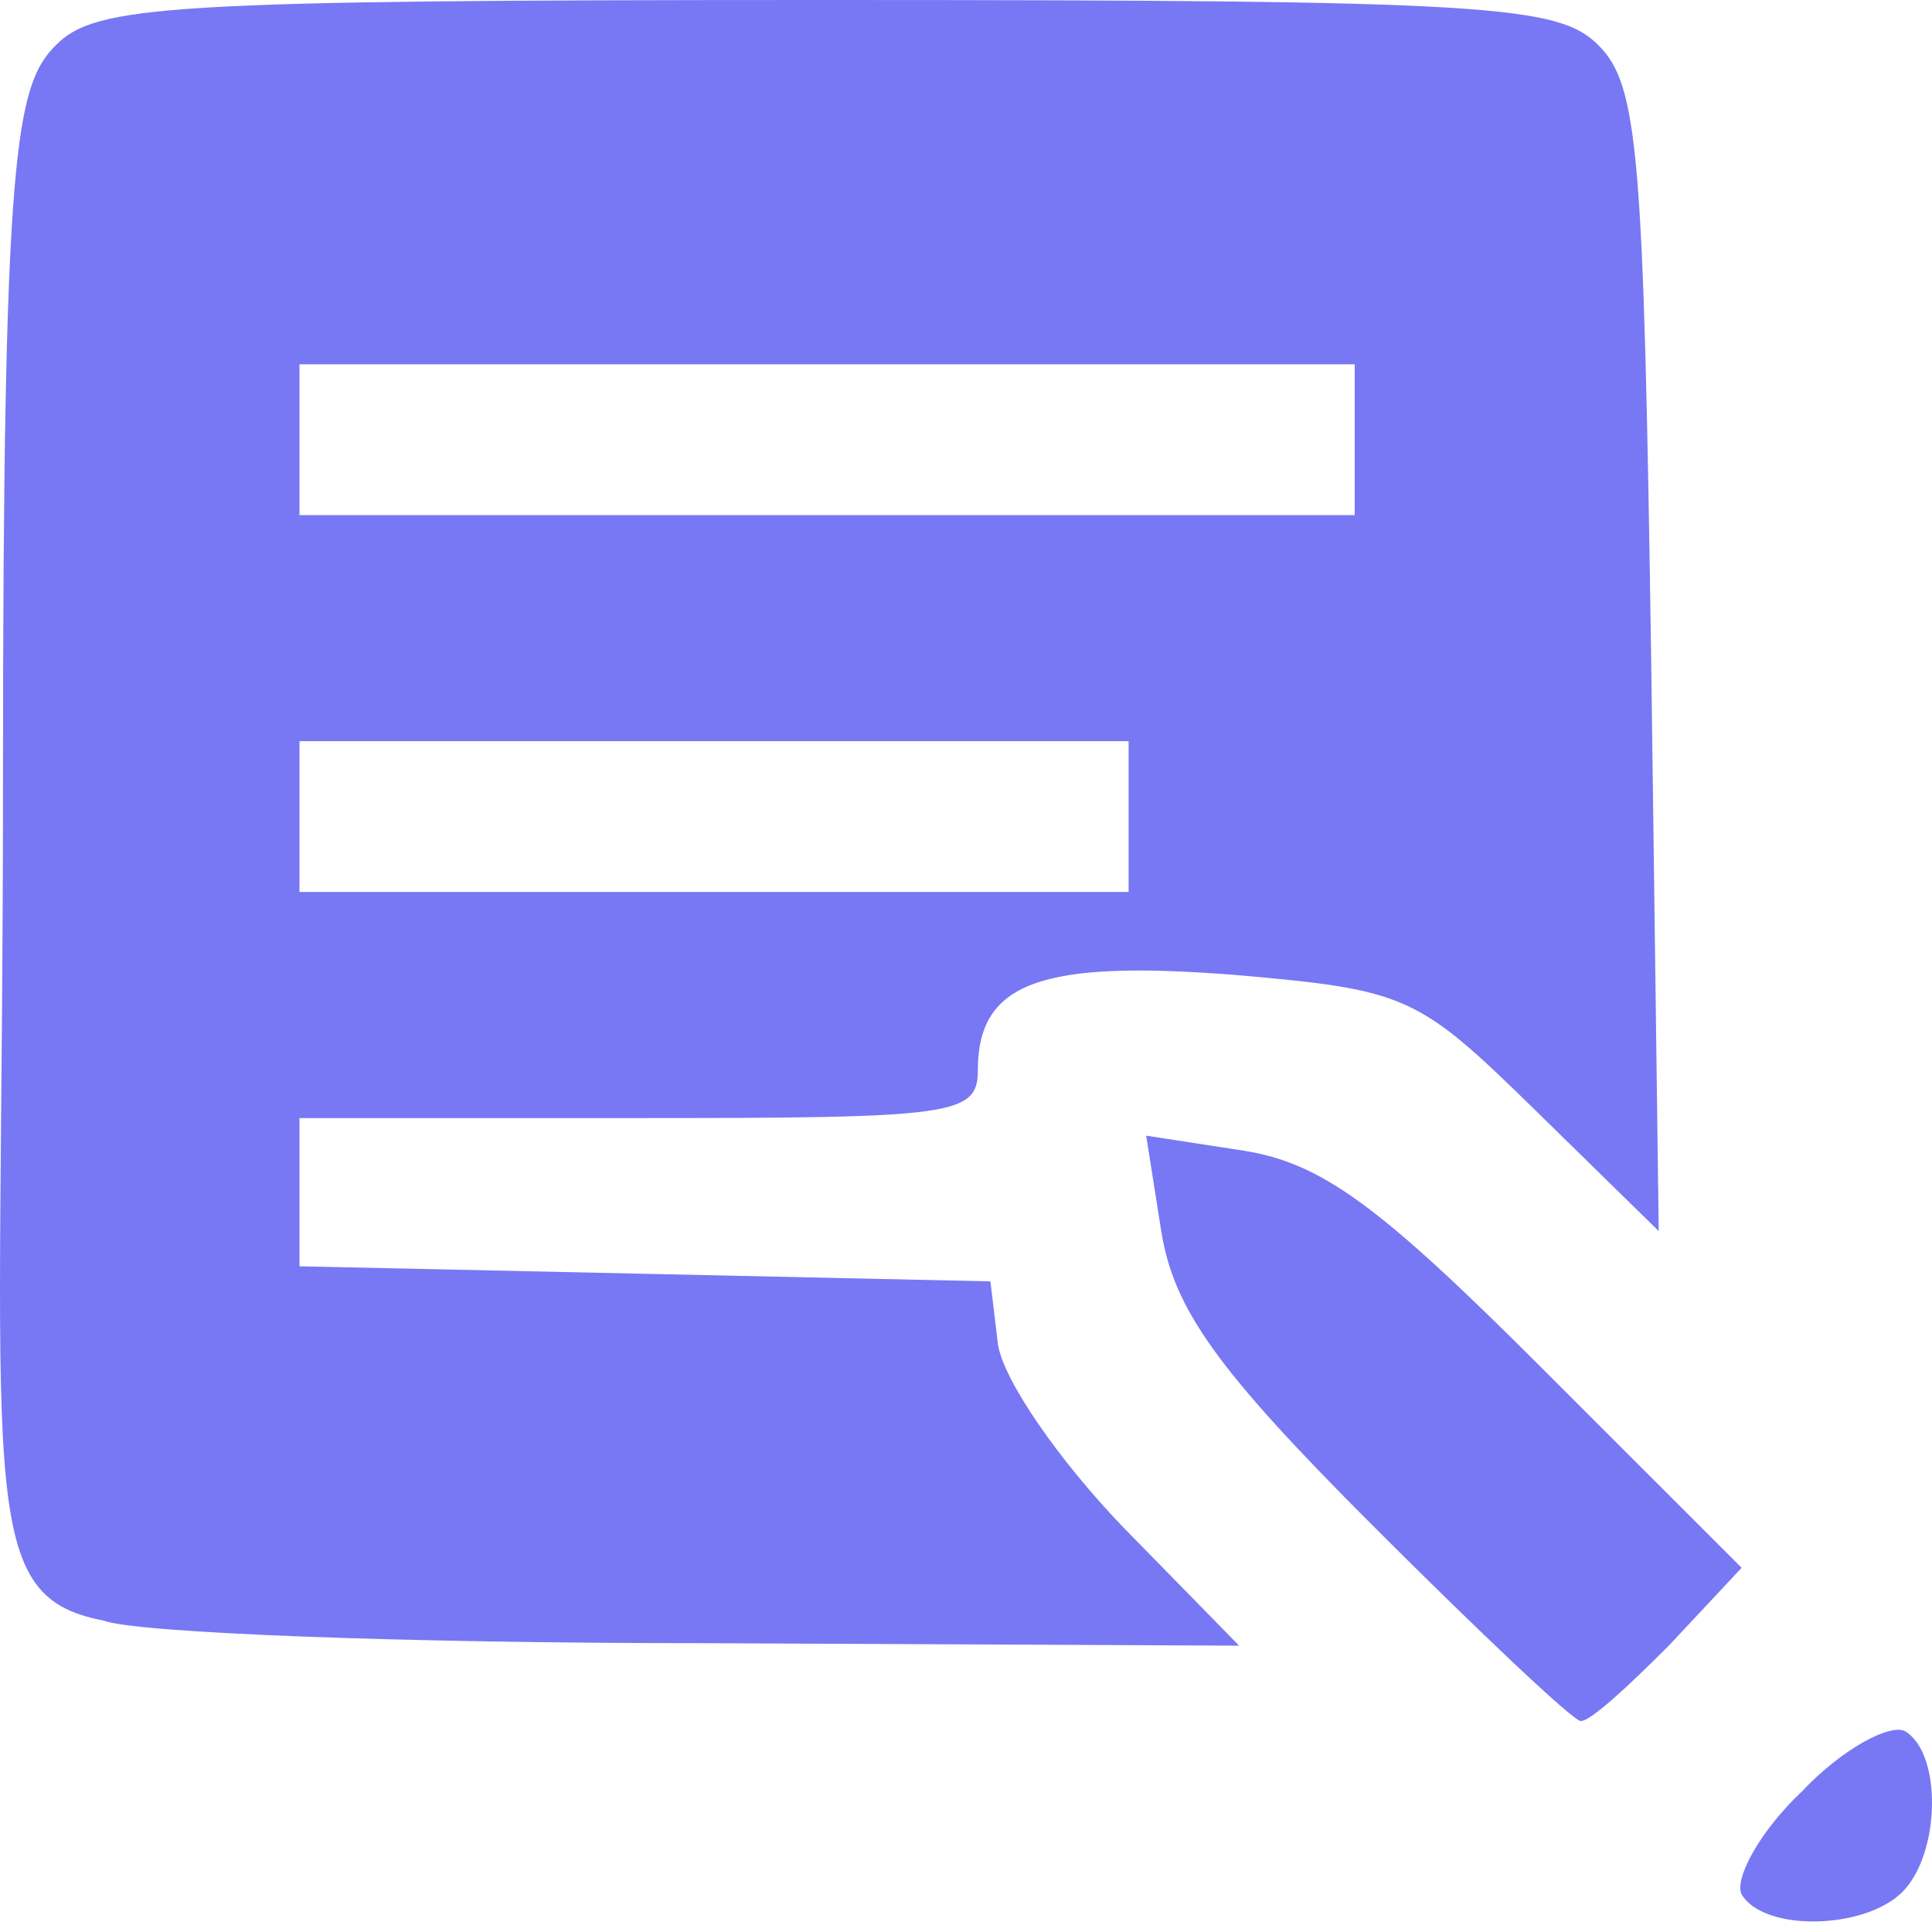 <svg xmlns="http://www.w3.org/2000/svg" width="90" height="90" viewBox="0 0 90 90" fill="none"><g clip-path="url(#clip0_180_1528)"><path d="M81.132 88.25C80.781 87.547 81.951 85.324 83.941 83.451C85.814 81.461 88.038 80.291 88.74 80.642C90.496 81.695 90.379 86.377 88.623 88.133C86.867 89.888 82.186 90.005 81.132 88.25Z" fill="#7878F4"></path><path d="M63.926 71.045C56.67 63.788 54.68 60.979 54.095 57.351L53.393 52.903L57.957 53.606C61.586 54.191 64.278 56.181 71.768 63.671L81.132 73.034L77.737 76.663C75.865 78.535 74.109 80.174 73.641 80.174C73.29 80.174 68.959 76.078 63.926 71.045Z" fill="#7878F4"></path><path d="M4.821 75.492C-1.264 74.322 0.14 69.64 0.14 36.166C0.139 7.023 0.725 3.979 2.598 2.107C4.47 0.234 7.63 0 38.529 0C69.428 0 72.589 0.234 74.461 2.107C76.334 3.979 76.568 7.14 76.919 30.782L77.27 57.35L71.535 51.733C66.034 46.349 65.566 46.114 57.49 45.412C48.478 44.71 45.552 45.763 45.552 49.86C45.552 51.967 44.382 52.084 29.751 52.084H13.951V55.595V58.989L30.102 59.34L46.137 59.691L46.488 62.617C46.722 64.256 49.297 68.001 52.34 71.162L57.724 76.662L32.677 76.545C18.866 76.545 6.343 76.077 4.821 75.492ZM52.574 38.039V34.527H33.263H13.951V38.039V41.55H33.263H52.574V38.039ZM63.108 20.482V16.971H38.529H13.951V20.482V23.994H38.529H63.108V20.482Z" fill="#7878F4"></path></g><defs><clipPath id="clip0_180_1528"><rect width="90" height="90" fill="white"></rect></clipPath></defs></svg>